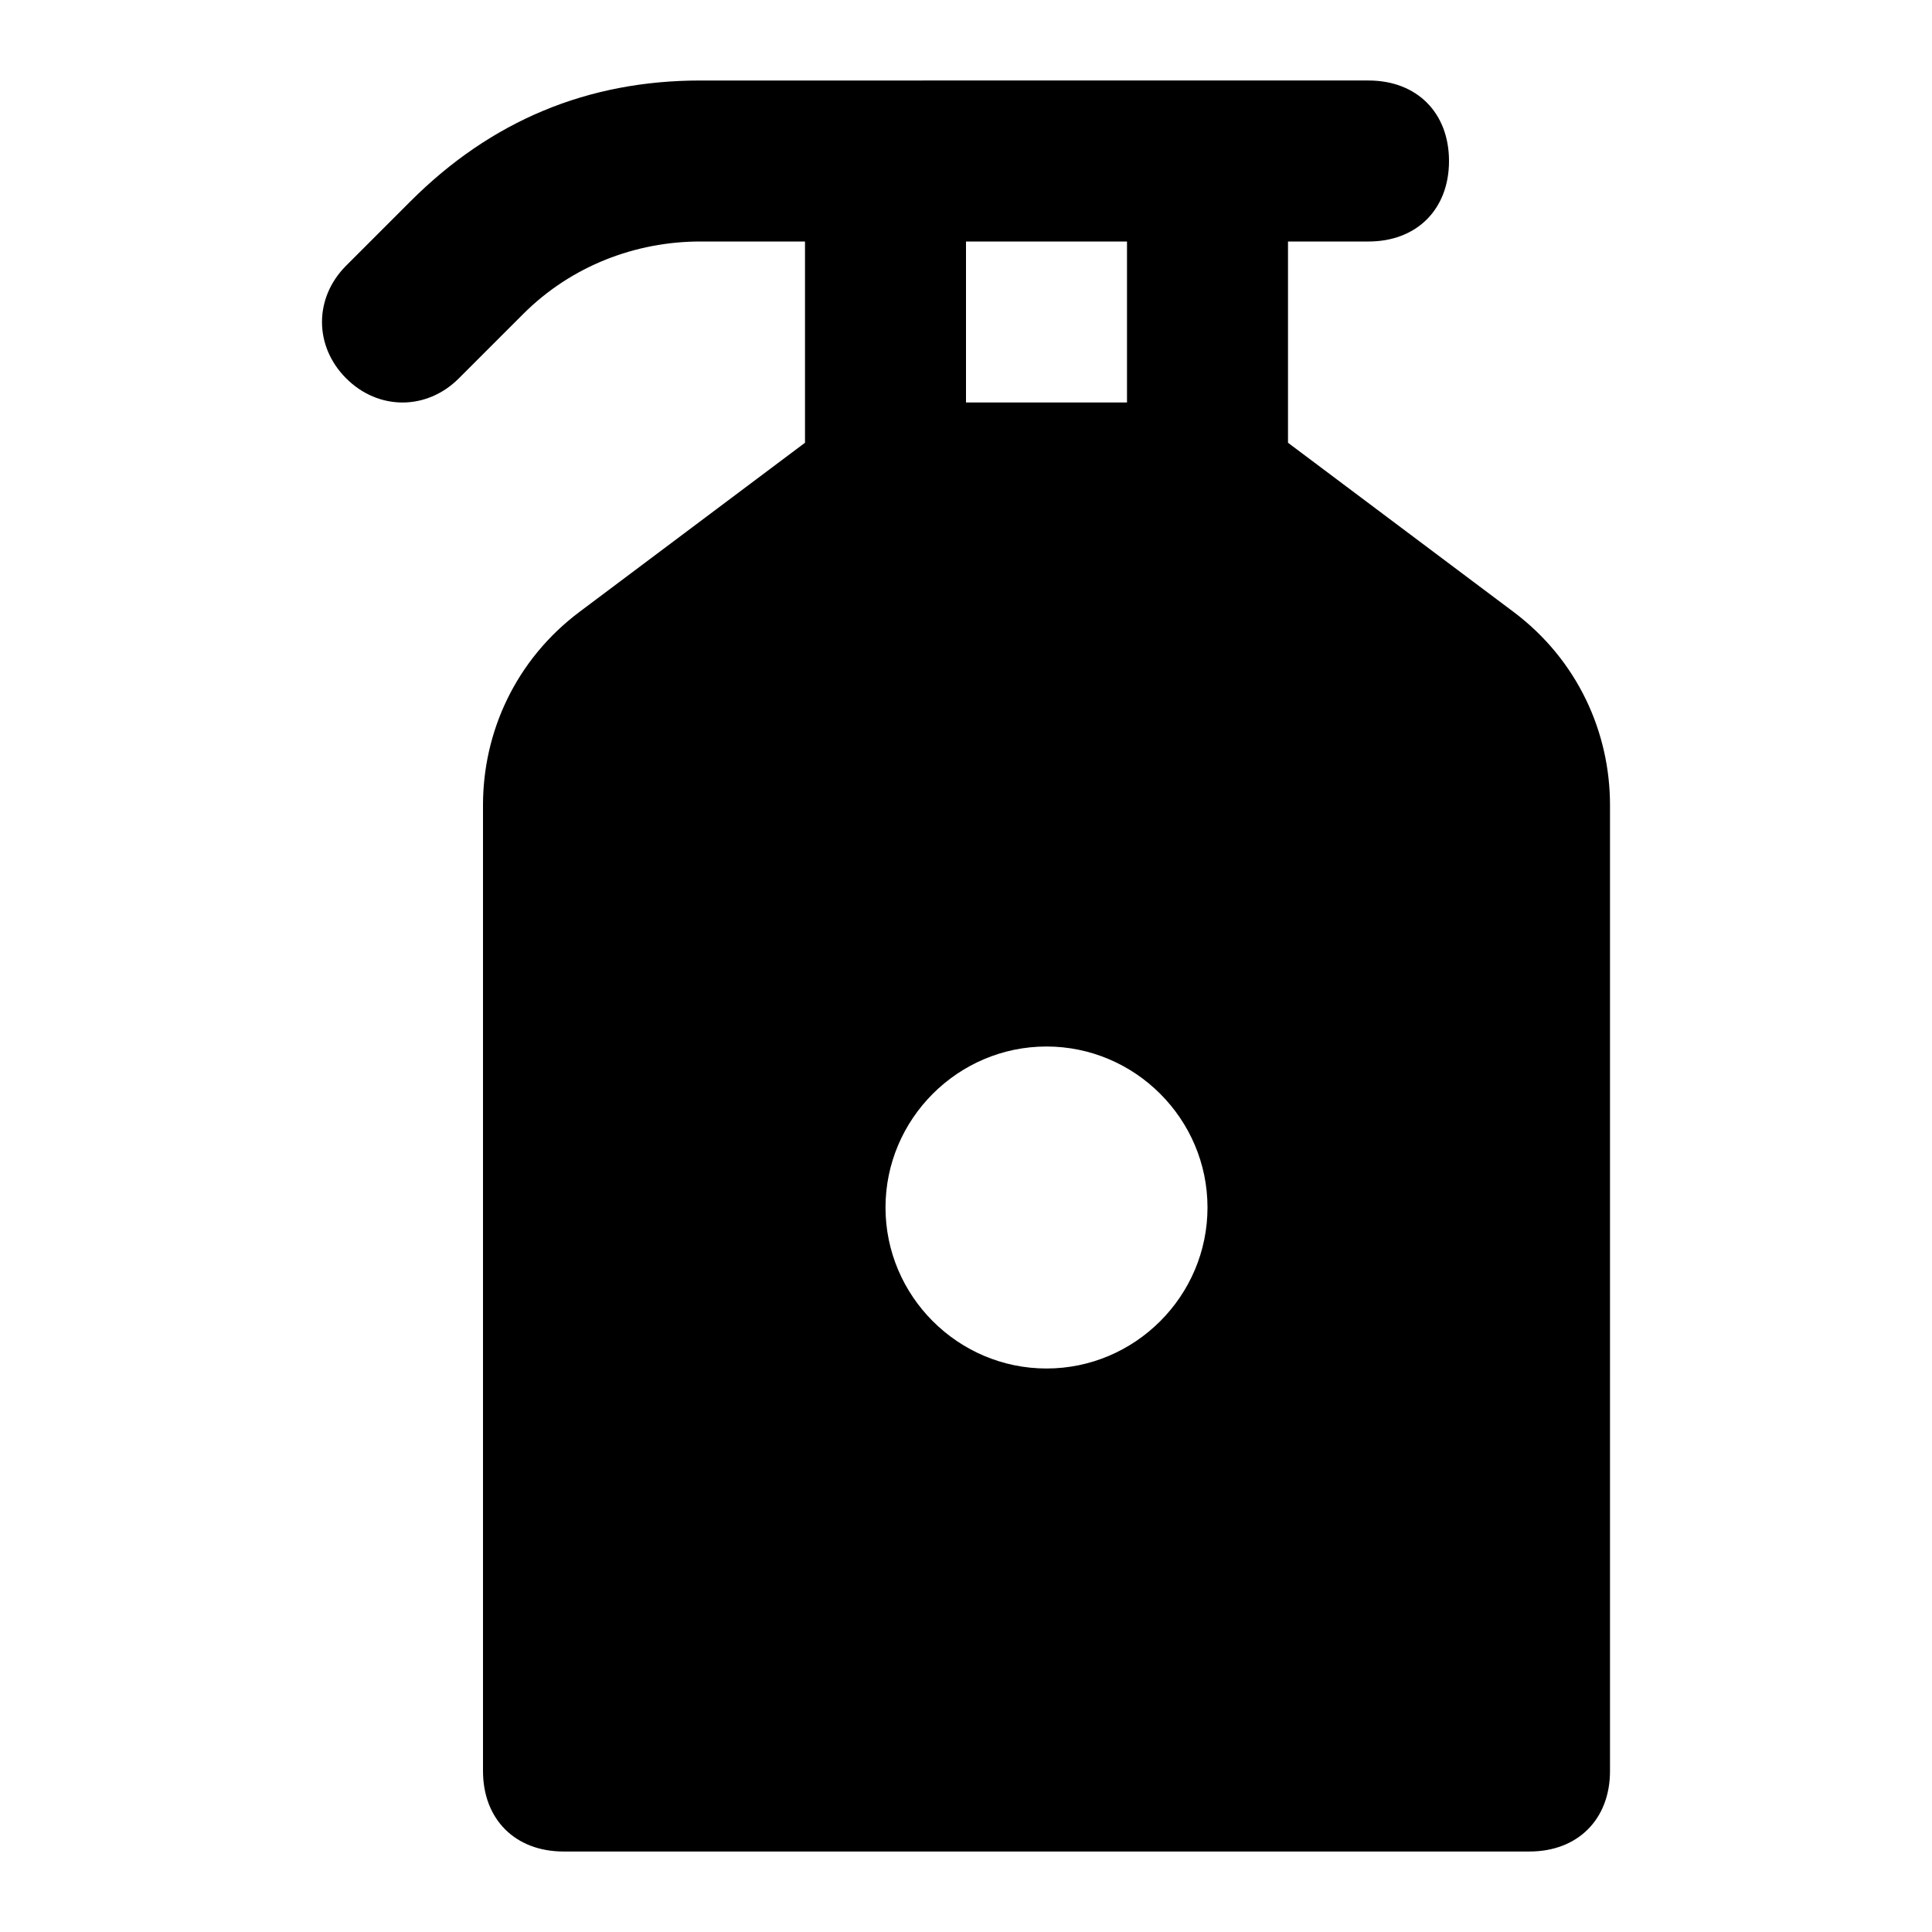 <?xml version="1.0" encoding="utf-8"?><!-- Uploaded to: SVG Repo, www.svgrepo.com, Generator: SVG Repo Mixer Tools -->
<svg fill="#000000" width="800px" height="800px" viewBox="0 0 24 24" xmlns="http://www.w3.org/2000/svg" enable-background="new 0 0 24 24"><path d="M18.8,7.6L16,5.5V3h1c0.6,0,1-0.4,1-1s-0.4-1-1-1H8.7C7.3,1,6.1,1.5,5.1,2.5L4.3,3.3c-0.4,0.4-0.4,1,0,1.4c0.4,0.4,1,0.4,1.4,0c0,0,0,0,0,0l0.8-0.8C7.1,3.3,7.9,3,8.7,3H10v2.5L7.2,7.6C6.4,8.2,6,9.1,6,10v12c0,0.6,0.4,1,1,1h12c0.6,0,1-0.4,1-1V10C20,9.1,19.6,8.2,18.8,7.6z M12,3h2v2h-2V3z M13,17c-1.1,0-2-0.9-2-2s0.9-2,2-2s2,0.9,2,2C15,16.1,14.1,17,13,17z"/></svg>